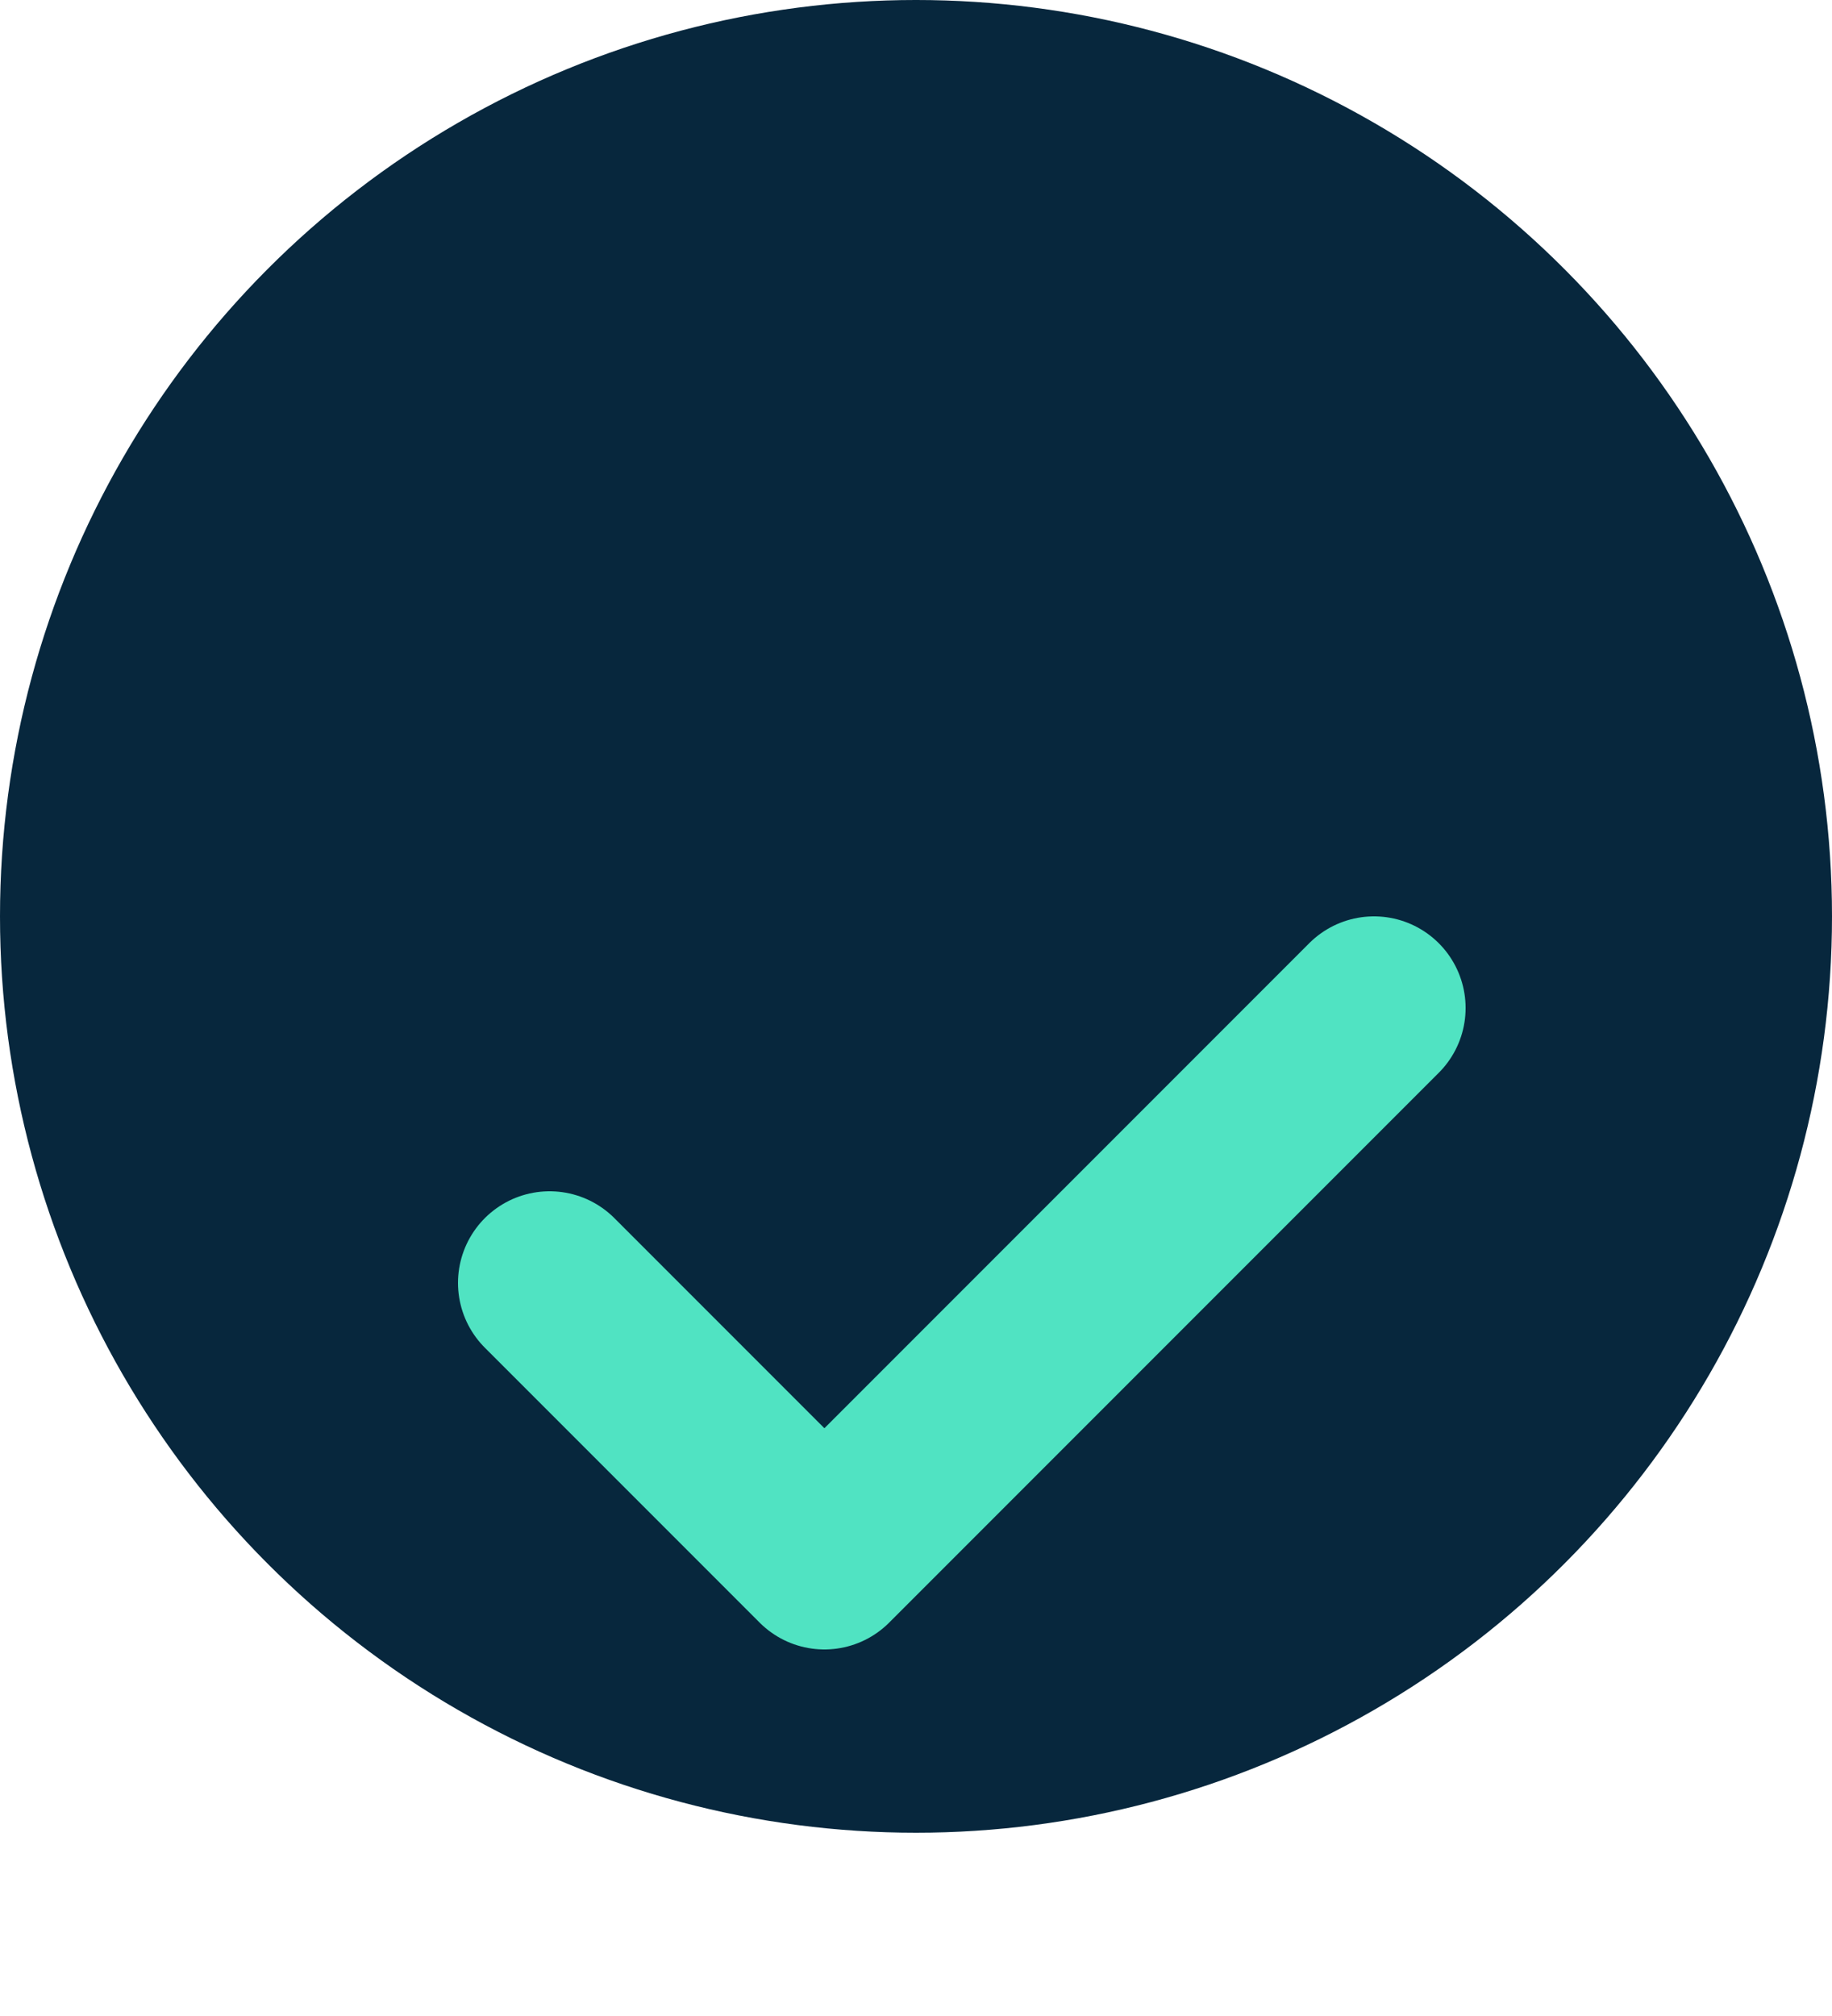 <svg width="20" height="22" viewBox="0 0 20 22" fill="none" xmlns="http://www.w3.org/2000/svg">
<circle cx="10" cy="10" r="10" fill="#07273D"/>
<g filter="url(#filter0_d_592_6722)">
<path d="M6 10L9 13L15 7" stroke="#50E3C2" stroke-width="2" stroke-linecap="round" stroke-linejoin="round"/>
</g>
<defs>
<filter id="filter0_d_592_6722" x="1" y="6" width="19" height="16" filterUnits="userSpaceOnUse" color-interpolation-filters="sRGB">
<feFlood flood-opacity="0" result="BackgroundImageFix"/>
<feColorMatrix in="SourceAlpha" type="matrix" values="0 0 0 0 0 0 0 0 0 0 0 0 0 0 0 0 0 0 127 0" result="hardAlpha"/>
<feOffset dy="4"/>
<feGaussianBlur stdDeviation="2"/>
<feComposite in2="hardAlpha" operator="out"/>
<feColorMatrix type="matrix" values="0 0 0 0 0 0 0 0 0 0.32 0 0 0 0 1 0 0 0 0.76 0"/>
<feBlend mode="normal" in2="BackgroundImageFix" result="effect1_dropShadow_592_6722"/>
<feBlend mode="normal" in="SourceGraphic" in2="effect1_dropShadow_592_6722" result="shape"/>
</filter>
</defs>
</svg>
